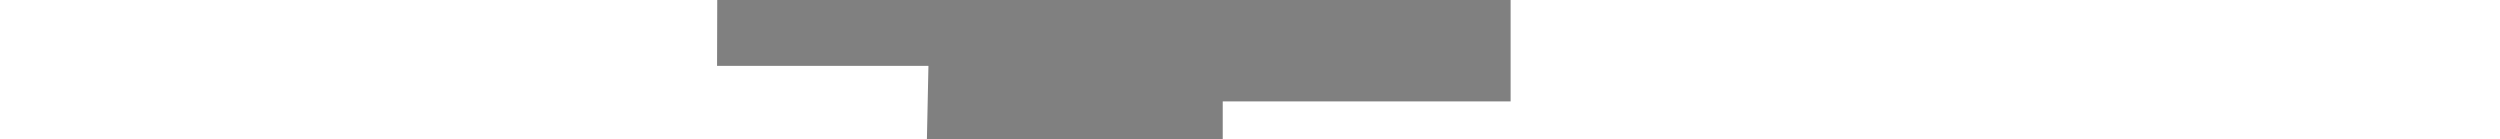 <?xml version="1.0" encoding="UTF-8"?>
<svg id="_レイヤー_1" data-name="レイヤー_1" xmlns="http://www.w3.org/2000/svg" width="1366" height="76" version="1.1" viewBox="0 0 1366 76">
  <rect x="0" y="0" width="1366" height="76" fill="#808080" stroke="none"/>
  <!-- Generator: Adobe Illustrator 29.2.1, SVG Export Plug-In . SVG Version: 2.1.0 Build 116)  -->
  <defs>
    <style>
      .st0 {
        fill: #fff;
      }
    </style>
  </defs>
  <polyline class="st0" points="0 0 391.9 0 391.8 36 507.3 36 506.2 88.7 0 89"/>
  <path class="st0" d="M668.1,88.3v-32.9h157.3c0,0,0-55.4,0-55.4l540.6-.5v87.9s-699.9.8-697.9.8Z"/>
  <path d="M0,76.5"/>
</svg>